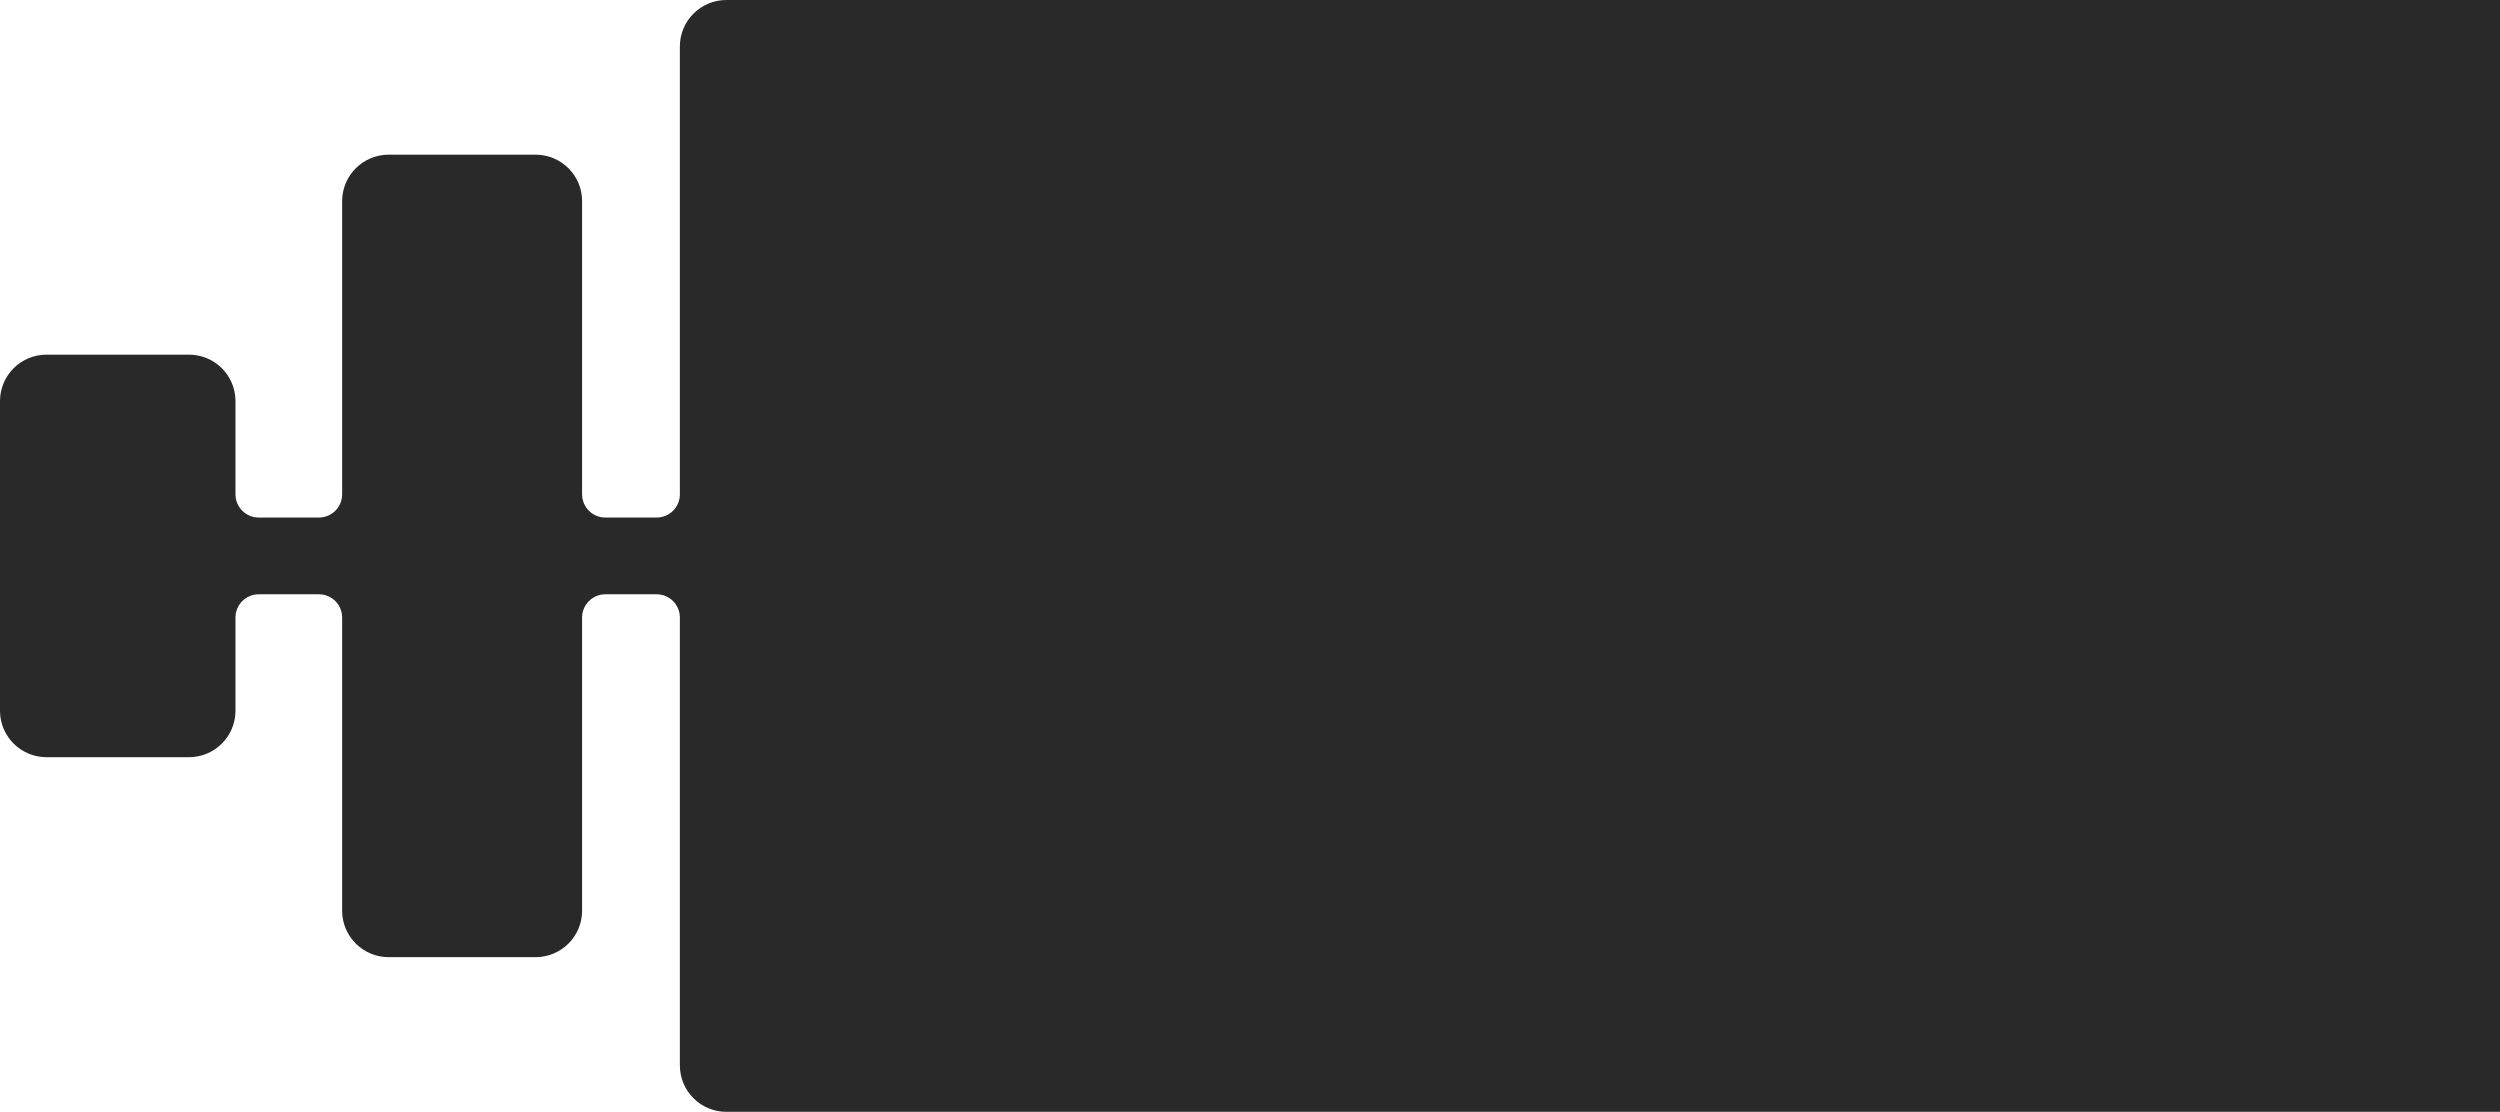 <svg xmlns="http://www.w3.org/2000/svg" xmlns:xlink="http://www.w3.org/1999/xlink" width="1538px" height="684px" viewBox="0 0 1538 684"><title>03A9E3BC-CE2C-4C45-875A-F516B0BF21BA</title><g id="Desktop" stroke="none" stroke-width="1" fill="none" fill-rule="evenodd"><g id="HRtbeat-Website-Jobs" transform="translate(-62, -63)" fill="#292929"><path d="M1363.658,63 L508.875,63 C493.069,63 480.254,75.789 480.254,91.565 L480.254,367.114 C480.254,375.001 473.847,381.396 465.943,381.396 L434.414,381.396 C426.51,381.396 420.104,375.001 420.104,367.114 L420.104,186.716 C420.104,170.94 407.288,158.151 391.482,158.151 L301.11,158.151 C285.303,158.151 272.488,170.94 272.488,186.716 L272.488,367.114 C272.488,375.001 266.081,381.396 258.177,381.396 L221.178,381.396 C213.275,381.396 206.867,375.001 206.867,367.114 L206.867,309.742 C206.867,293.967 194.054,281.178 178.245,281.178 L90.622,281.178 C74.815,281.178 62,293.967 62,309.742 L62,500.258 C62,516.034 74.815,528.822 90.622,528.822 L178.245,528.822 C194.054,528.822 206.867,516.034 206.867,500.258 L206.867,442.886 C206.867,434.998 213.275,428.604 221.178,428.604 L258.177,428.604 C266.081,428.604 272.488,434.998 272.488,442.886 L272.488,623.283 C272.488,639.059 285.303,651.848 301.11,651.848 L391.482,651.848 C407.288,651.848 420.104,639.059 420.104,623.283 L420.104,442.886 C420.104,434.998 426.51,428.604 434.414,428.604 L465.943,428.604 C473.847,428.604 480.254,434.998 480.254,442.886 L480.254,718.435 C480.254,734.211 493.069,747 508.875,747 L1898.033,747 C1913.841,747 1926.654,734.211 1926.654,718.435 L1926.654,91.565 C1926.654,75.789 1913.841,63 1898.033,63" id="Fill-1"></path></g></g></svg>